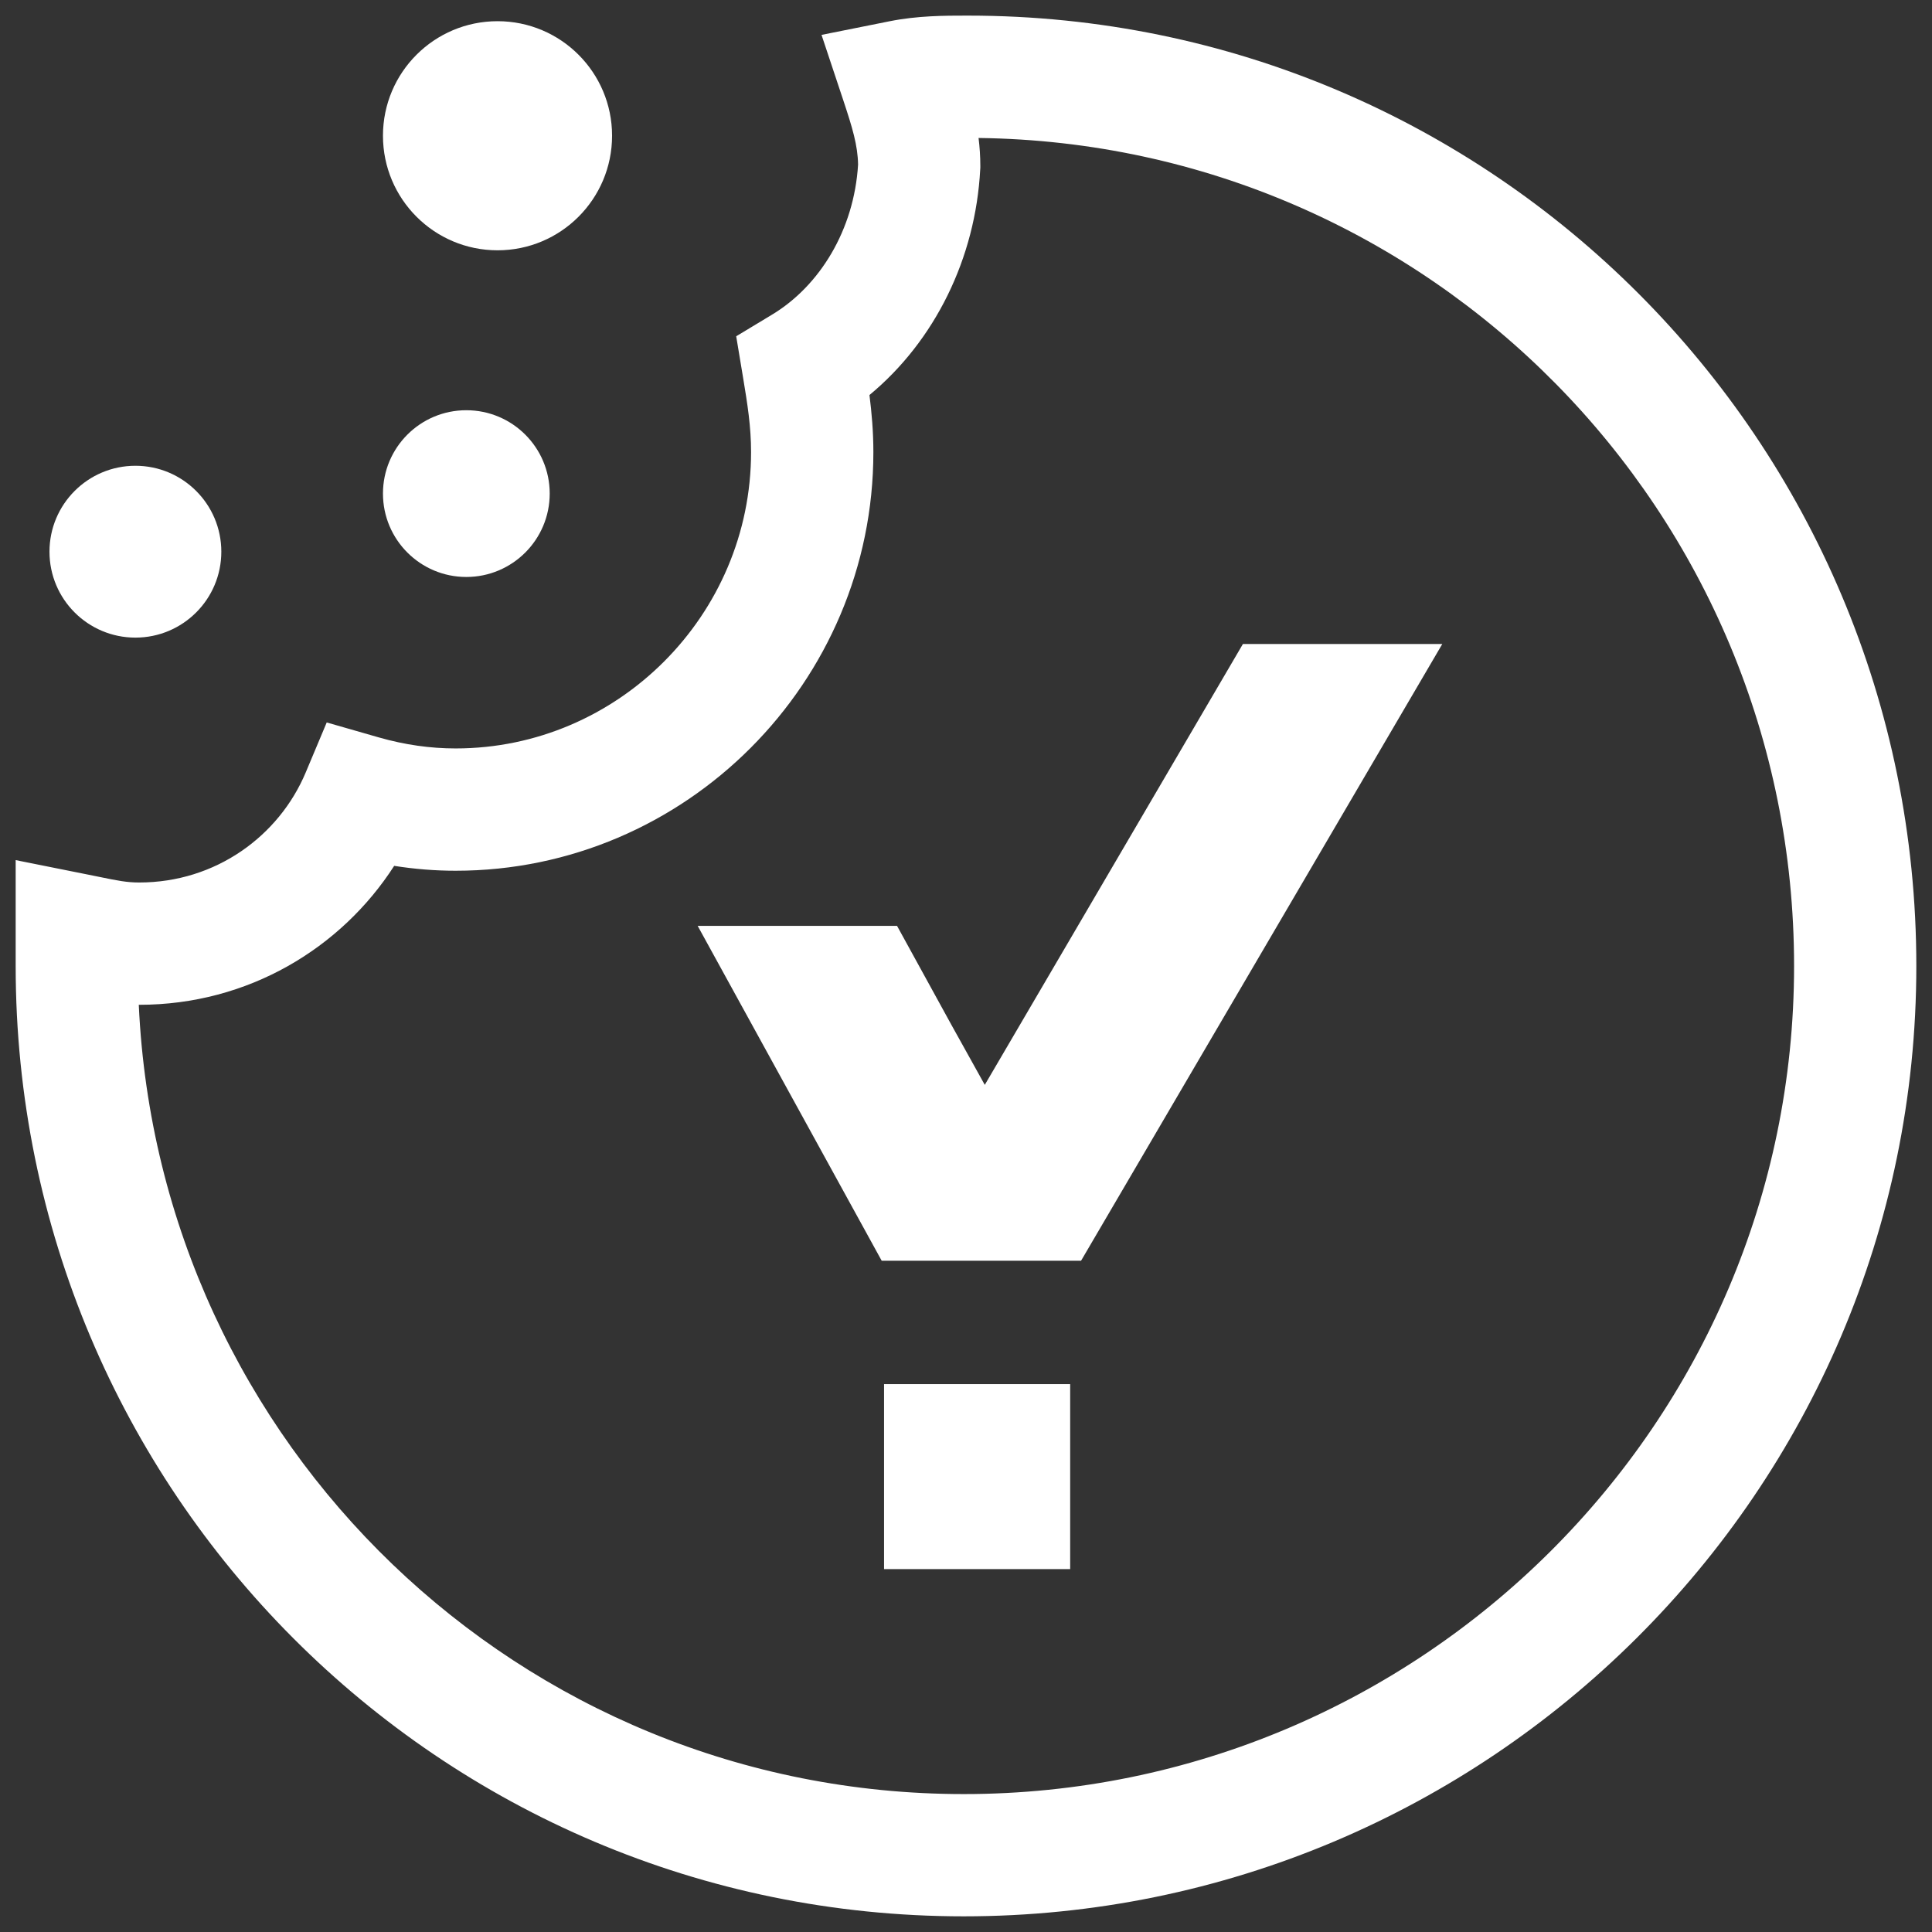 <svg xmlns="http://www.w3.org/2000/svg" width="36" height="36" viewBox="0 0 36 36" fill="none"><rect x="0" y="0" width="36" height="36" fill="#333333" stroke="none"/><path fill-rule="evenodd" clip-rule="evenodd" d="M17.958 35.708C8.191 35.708 0.292 27.785 0.292 18L0.292 16.027L1.655 16.3C1.727 16.314 1.793 16.328 1.853 16.34C2.189 16.409 2.362 16.444 2.594 16.444C4.022 16.444 5.2 15.575 5.696 14.395L6.088 13.462L7.06 13.741C7.543 13.879 8.019 13.946 8.49 13.946C11.513 13.946 13.995 11.462 13.995 8.425C13.995 7.948 13.929 7.535 13.845 7.029L13.718 6.266L14.381 5.866C15.272 5.331 15.915 4.286 15.989 3.067C15.983 2.706 15.882 2.377 15.715 1.873L15.308 0.65L16.572 0.397C17.099 0.291 17.612 0.291 18.005 0.291L18.041 0.291C27.809 0.291 35.708 8.214 35.708 18C35.708 27.792 27.719 35.708 17.958 35.708ZM2.586 18.723C2.962 26.918 9.696 33.43 17.958 33.43C26.47 33.43 33.43 26.525 33.43 18C33.43 9.532 26.649 2.674 18.234 2.571C18.255 2.739 18.267 2.914 18.267 3.096L18.267 3.126L18.265 3.155C18.178 4.812 17.42 6.352 16.201 7.361C16.242 7.685 16.274 8.038 16.274 8.425C16.274 12.714 12.777 16.225 8.49 16.225C8.107 16.225 7.725 16.194 7.345 16.134C6.359 17.667 4.625 18.723 2.594 18.723C2.591 18.723 2.589 18.723 2.586 18.723Z" fill="white"></path><path d="M11.405 2.529C11.405 1.35 10.45 0.395 9.271 0.395C8.092 0.395 7.136 1.35 7.136 2.529C7.136 3.708 8.092 4.664 9.271 4.664C10.45 4.664 11.405 3.708 11.405 2.529Z" fill="white"></path><path d="M10.243 9.197C10.243 8.339 9.547 7.644 8.689 7.644C7.831 7.644 7.136 8.339 7.136 9.197C7.136 10.055 7.831 10.751 8.689 10.751C9.547 10.751 10.243 10.055 10.243 9.197Z" fill="white"></path><path d="M4.124 10.28C4.124 9.396 3.407 8.679 2.523 8.679C1.639 8.679 0.922 9.396 0.922 10.28C0.922 11.165 1.639 11.881 2.523 11.881C3.407 11.881 4.124 11.165 4.124 10.28Z" fill="white"></path><path d="M16.715 17.252L17.731 19.102L18.35 20.215L23.16 12H26.875L20.144 23.492H16.429L13 17.252H16.715Z" fill="white"></path><path d="M19.941 25.791H16.473V29.238H19.941V25.791Z" fill="white"></path></svg>